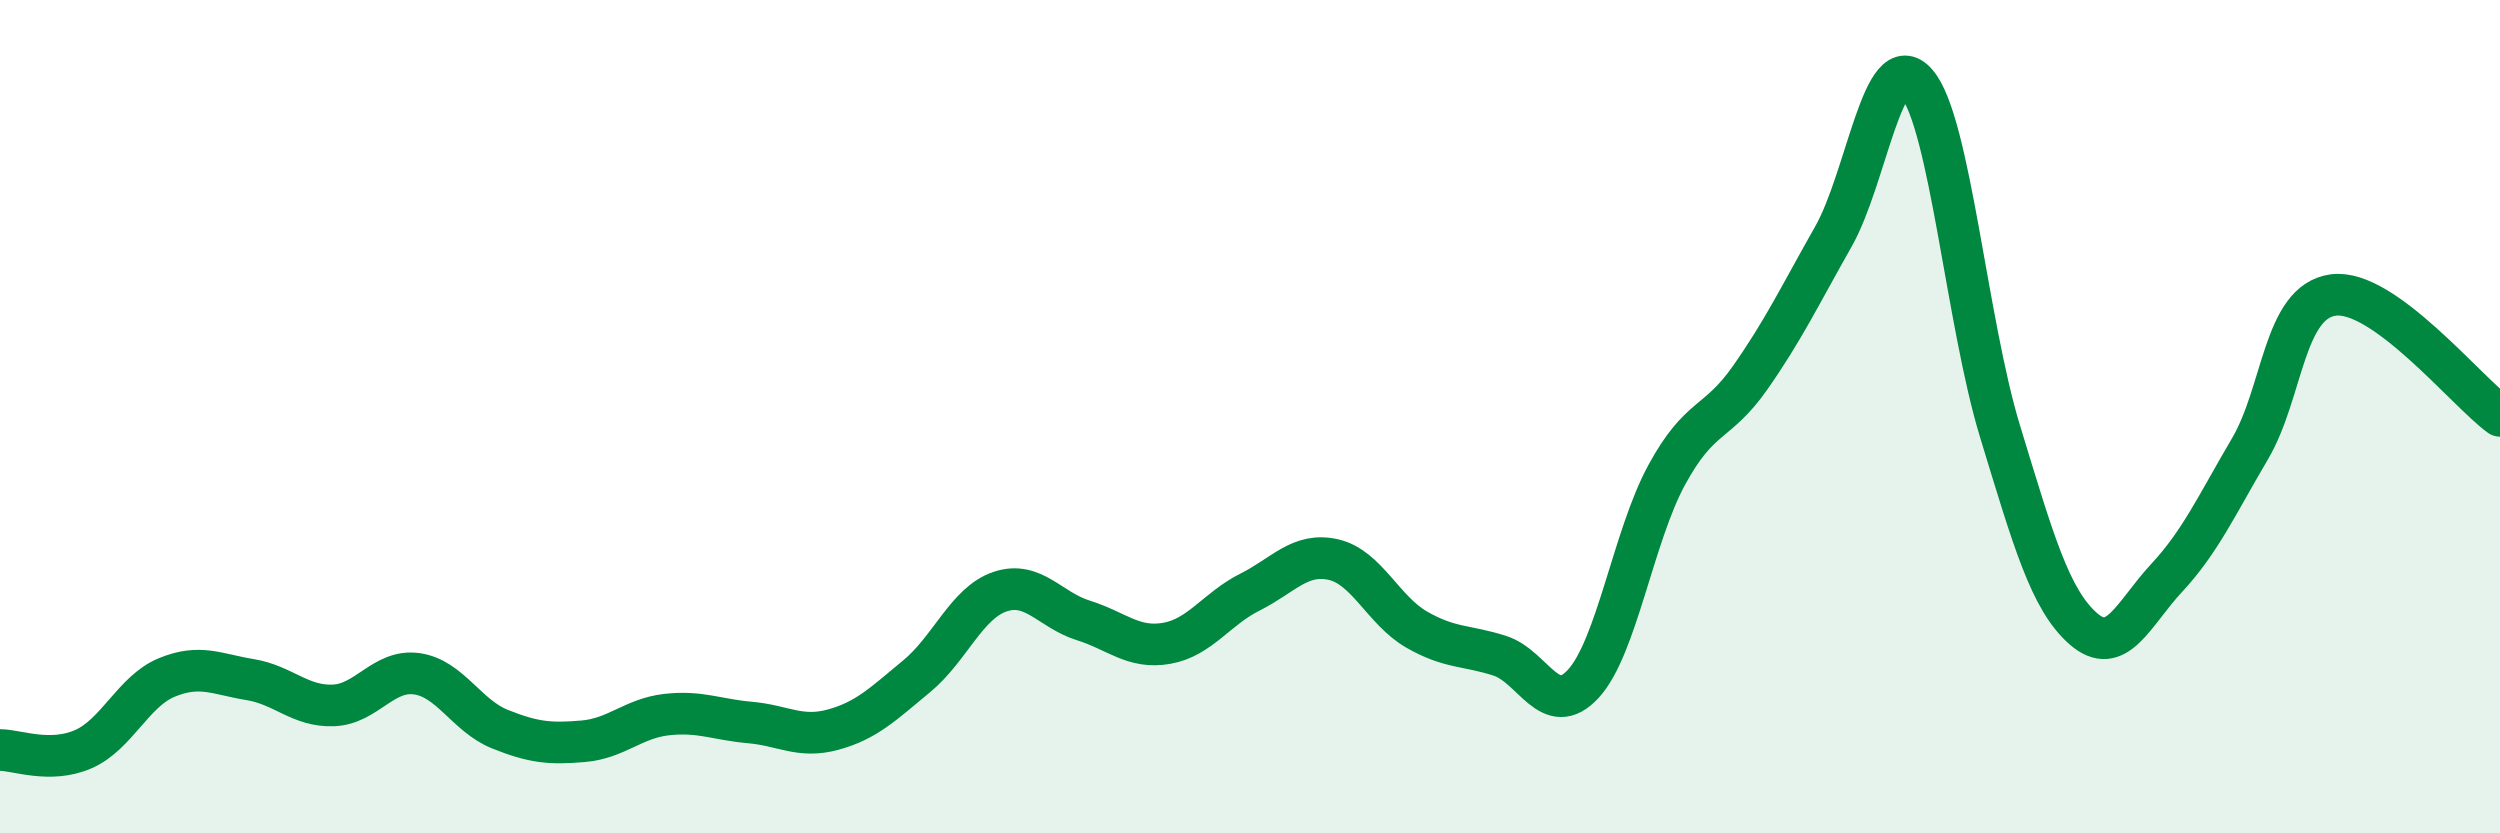 
    <svg width="60" height="20" viewBox="0 0 60 20" xmlns="http://www.w3.org/2000/svg">
      <path
        d="M 0,18 C 0.4,18 1.2,18.33 2,17.98 C 2.8,17.63 3.2,16.59 4,16.26 C 4.8,15.93 5.2,16.18 6,16.31 C 6.8,16.44 7.2,16.96 8,16.93 C 8.8,16.9 9.2,16.06 10,16.17 C 10.8,16.28 11.2,17.18 12,17.5 C 12.8,17.82 13.2,17.86 14,17.79 C 14.8,17.72 15.2,17.24 16,17.15 C 16.8,17.06 17.2,17.27 18,17.34 C 18.8,17.41 19.2,17.73 20,17.51 C 20.8,17.29 21.2,16.89 22,16.23 C 22.8,15.57 23.2,14.47 24,14.2 C 24.8,13.93 25.2,14.64 26,14.89 C 26.8,15.14 27.2,15.58 28,15.44 C 28.8,15.3 29.2,14.61 30,14.21 C 30.8,13.81 31.2,13.25 32,13.43 C 32.8,13.61 33.2,14.65 34,15.11 C 34.8,15.57 35.2,15.48 36,15.74 C 36.8,16 37.2,17.28 38,16.41 C 38.8,15.54 39.2,12.87 40,11.4 C 40.8,9.93 41.2,10.21 42,9.07 C 42.8,7.93 43.2,7.09 44,5.68 C 44.8,4.27 45.2,1.07 46,2 C 46.8,2.93 47.2,7.73 48,10.35 C 48.8,12.97 49.2,14.39 50,15.09 C 50.8,15.79 51.2,14.73 52,13.87 C 52.8,13.01 53.2,12.13 54,10.77 C 54.8,9.41 54.8,7.24 56,7.08 C 57.2,6.92 59.2,9.4 60,9.98L60 20L0 20Z"
        fill="#008740"
        opacity="0.1"
        stroke-linecap="round"
        stroke-linejoin="round"
      />
      <path
        d="M 0,18 C 0.4,18 1.2,18.33 2,17.98 C 2.8,17.63 3.2,16.59 4,16.26 C 4.8,15.93 5.2,16.18 6,16.31 C 6.8,16.44 7.2,16.96 8,16.93 C 8.8,16.9 9.2,16.06 10,16.17 C 10.8,16.28 11.2,17.18 12,17.5 C 12.8,17.82 13.2,17.86 14,17.79 C 14.8,17.72 15.2,17.24 16,17.15 C 16.8,17.06 17.2,17.27 18,17.34 C 18.8,17.41 19.2,17.73 20,17.51 C 20.8,17.29 21.2,16.89 22,16.23 C 22.8,15.57 23.2,14.47 24,14.2 C 24.8,13.93 25.2,14.64 26,14.89 C 26.8,15.14 27.2,15.58 28,15.44 C 28.8,15.3 29.2,14.61 30,14.21 C 30.8,13.81 31.2,13.25 32,13.43 C 32.8,13.61 33.2,14.65 34,15.11 C 34.8,15.57 35.2,15.48 36,15.74 C 36.8,16 37.2,17.28 38,16.41 C 38.8,15.54 39.2,12.87 40,11.4 C 40.8,9.93 41.2,10.21 42,9.07 C 42.8,7.93 43.2,7.09 44,5.68 C 44.8,4.27 45.2,1.07 46,2 C 46.8,2.93 47.2,7.73 48,10.35 C 48.8,12.97 49.2,14.39 50,15.09 C 50.8,15.79 51.2,14.73 52,13.87 C 52.8,13.01 53.2,12.13 54,10.77 C 54.8,9.41 54.8,7.24 56,7.08 C 57.2,6.92 59.2,9.4 60,9.98"
        stroke="#008740"
        stroke-width="1"
        fill="none"
        stroke-linecap="round"
        stroke-linejoin="round"
      />
    </svg>
  